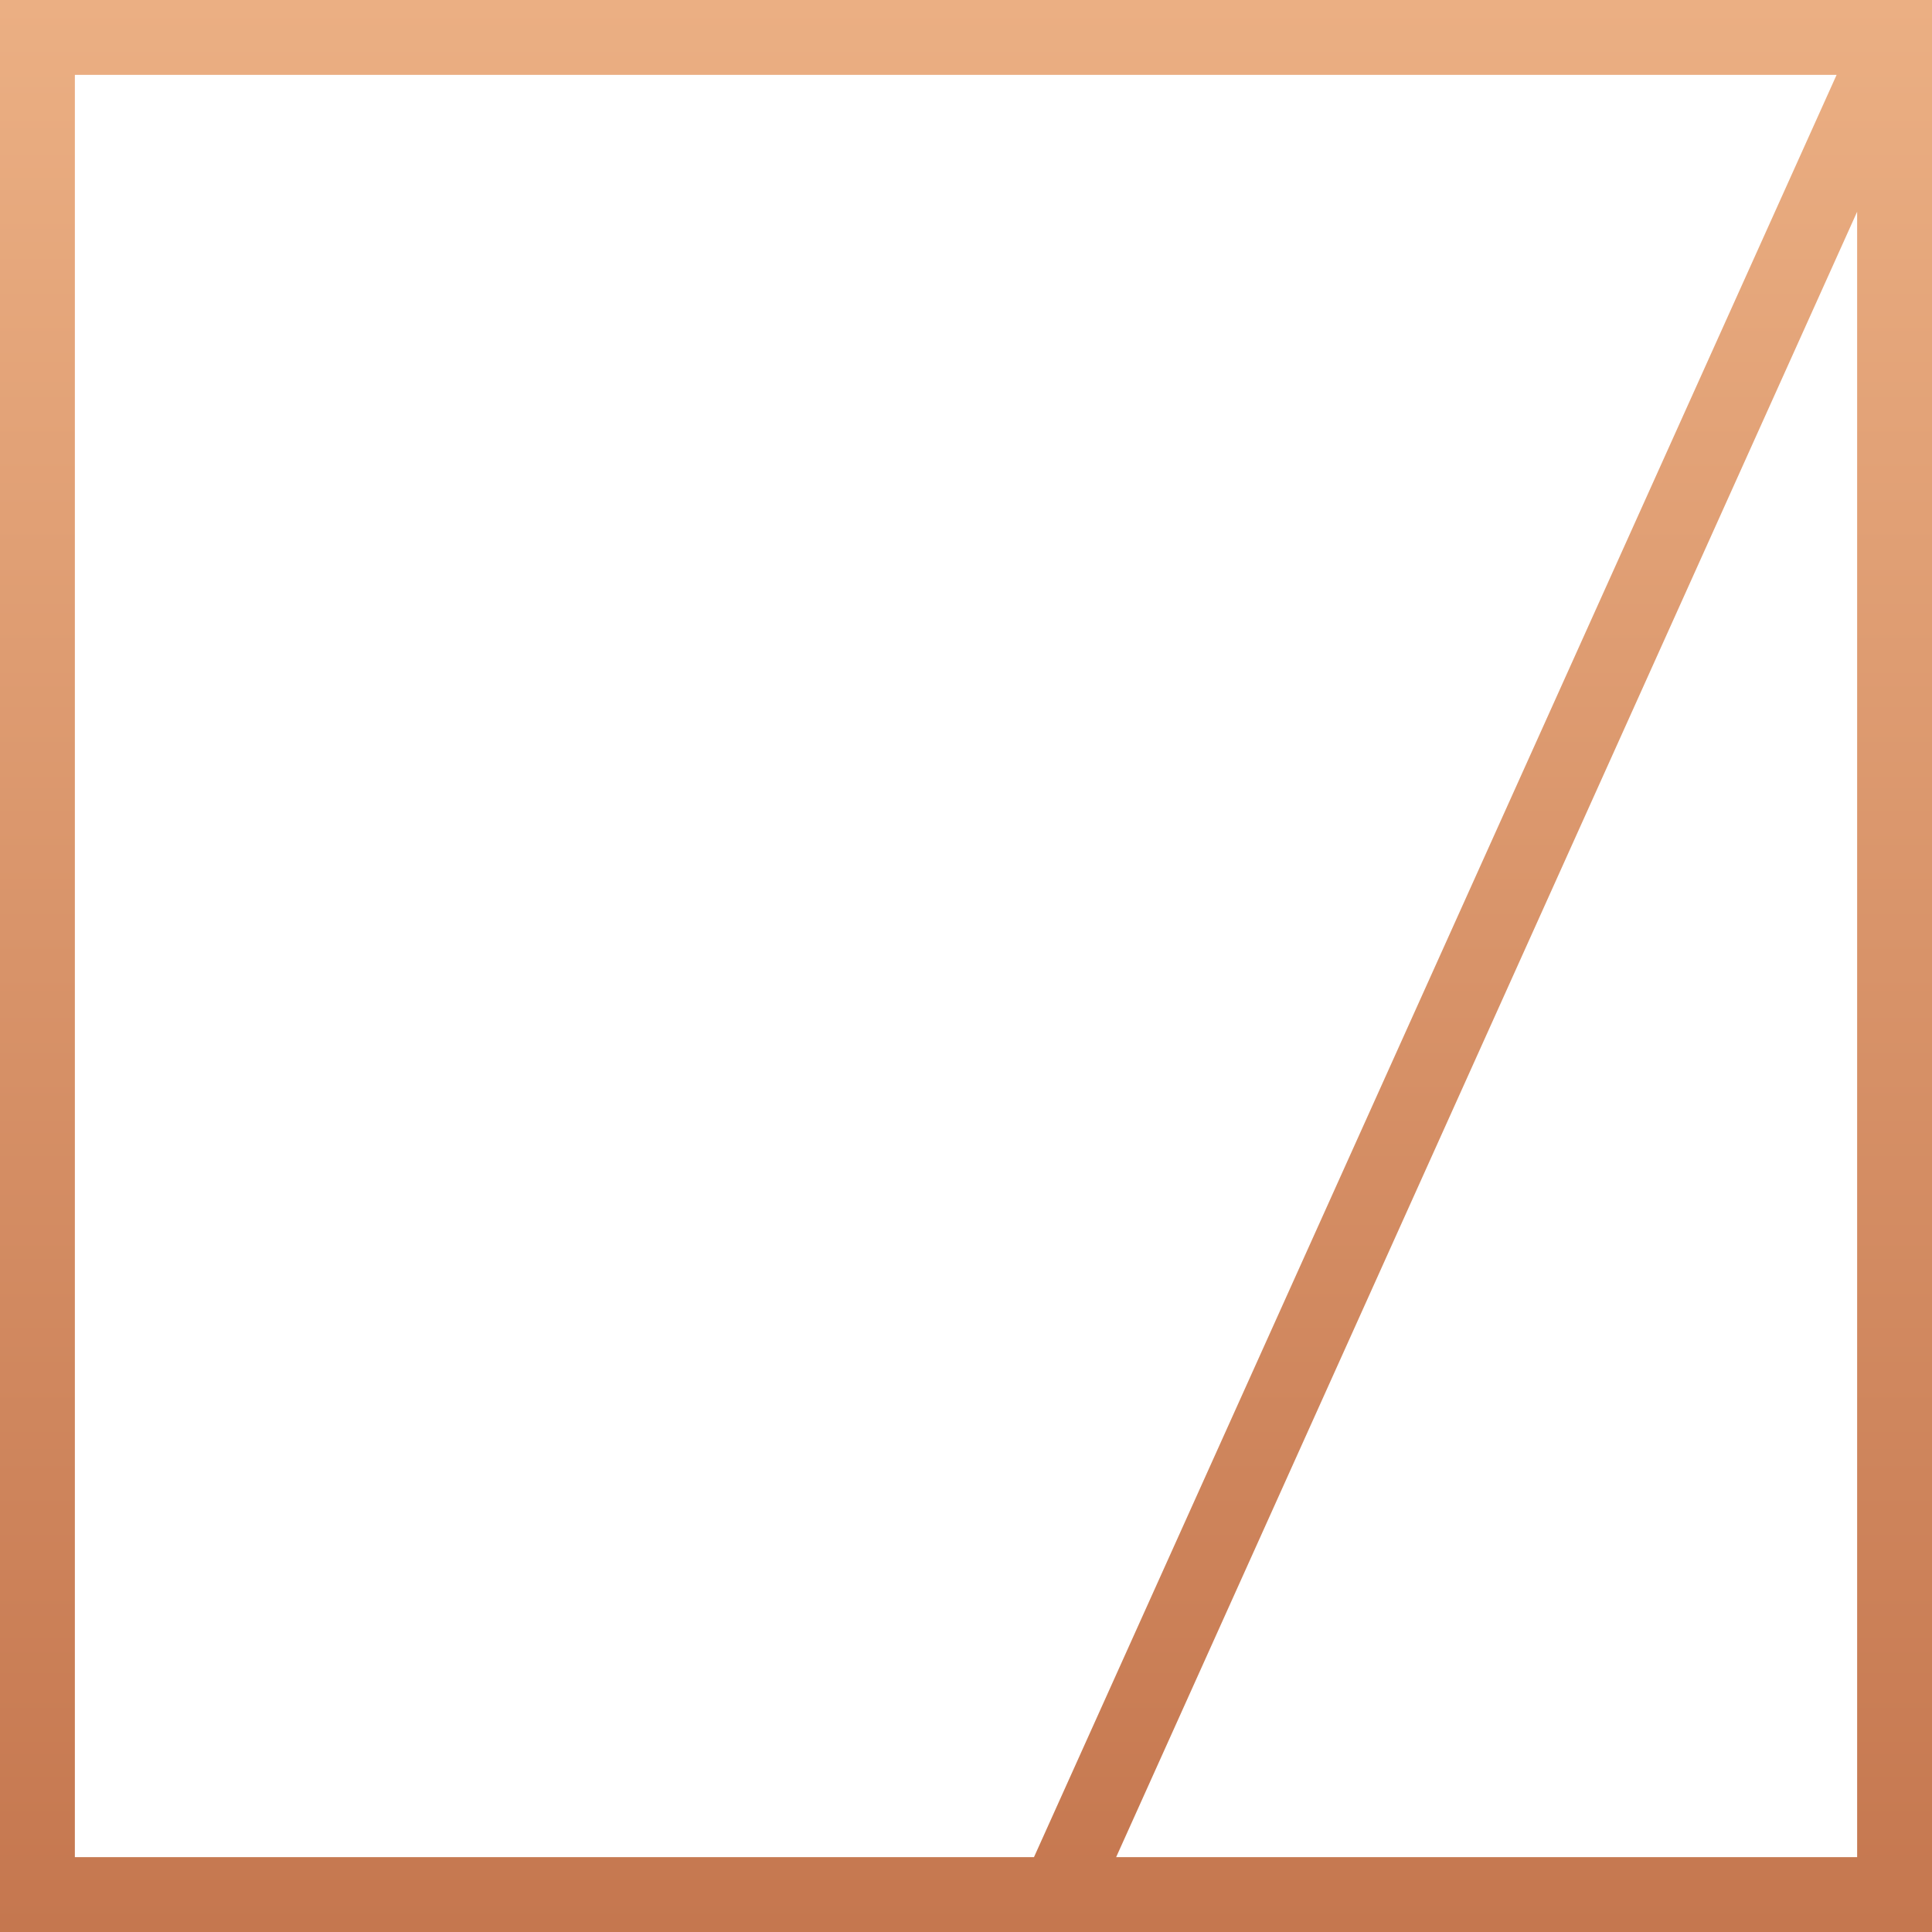 <svg width="32" height="32" viewBox="0 0 32 32" fill="none" xmlns="http://www.w3.org/2000/svg">
<path fill-rule="evenodd" clip-rule="evenodd" d="M0 0H32V32H0V17.985H1.24V30.76H17.126L30.42 1.24H1.24V17.985H0V0ZM30.76 3.507L18.487 30.76H30.76V3.507Z" fill="url(#paint0_linear_432_1232)"/>
<defs>
<linearGradient id="paint0_linear_432_1232" x1="16" y1="0" x2="16" y2="32" gradientUnits="userSpaceOnUse">
<stop stop-color="#EBAF83"/>
<stop offset="1" stop-color="#C5774F"/>
</linearGradient>
</defs>
</svg>
